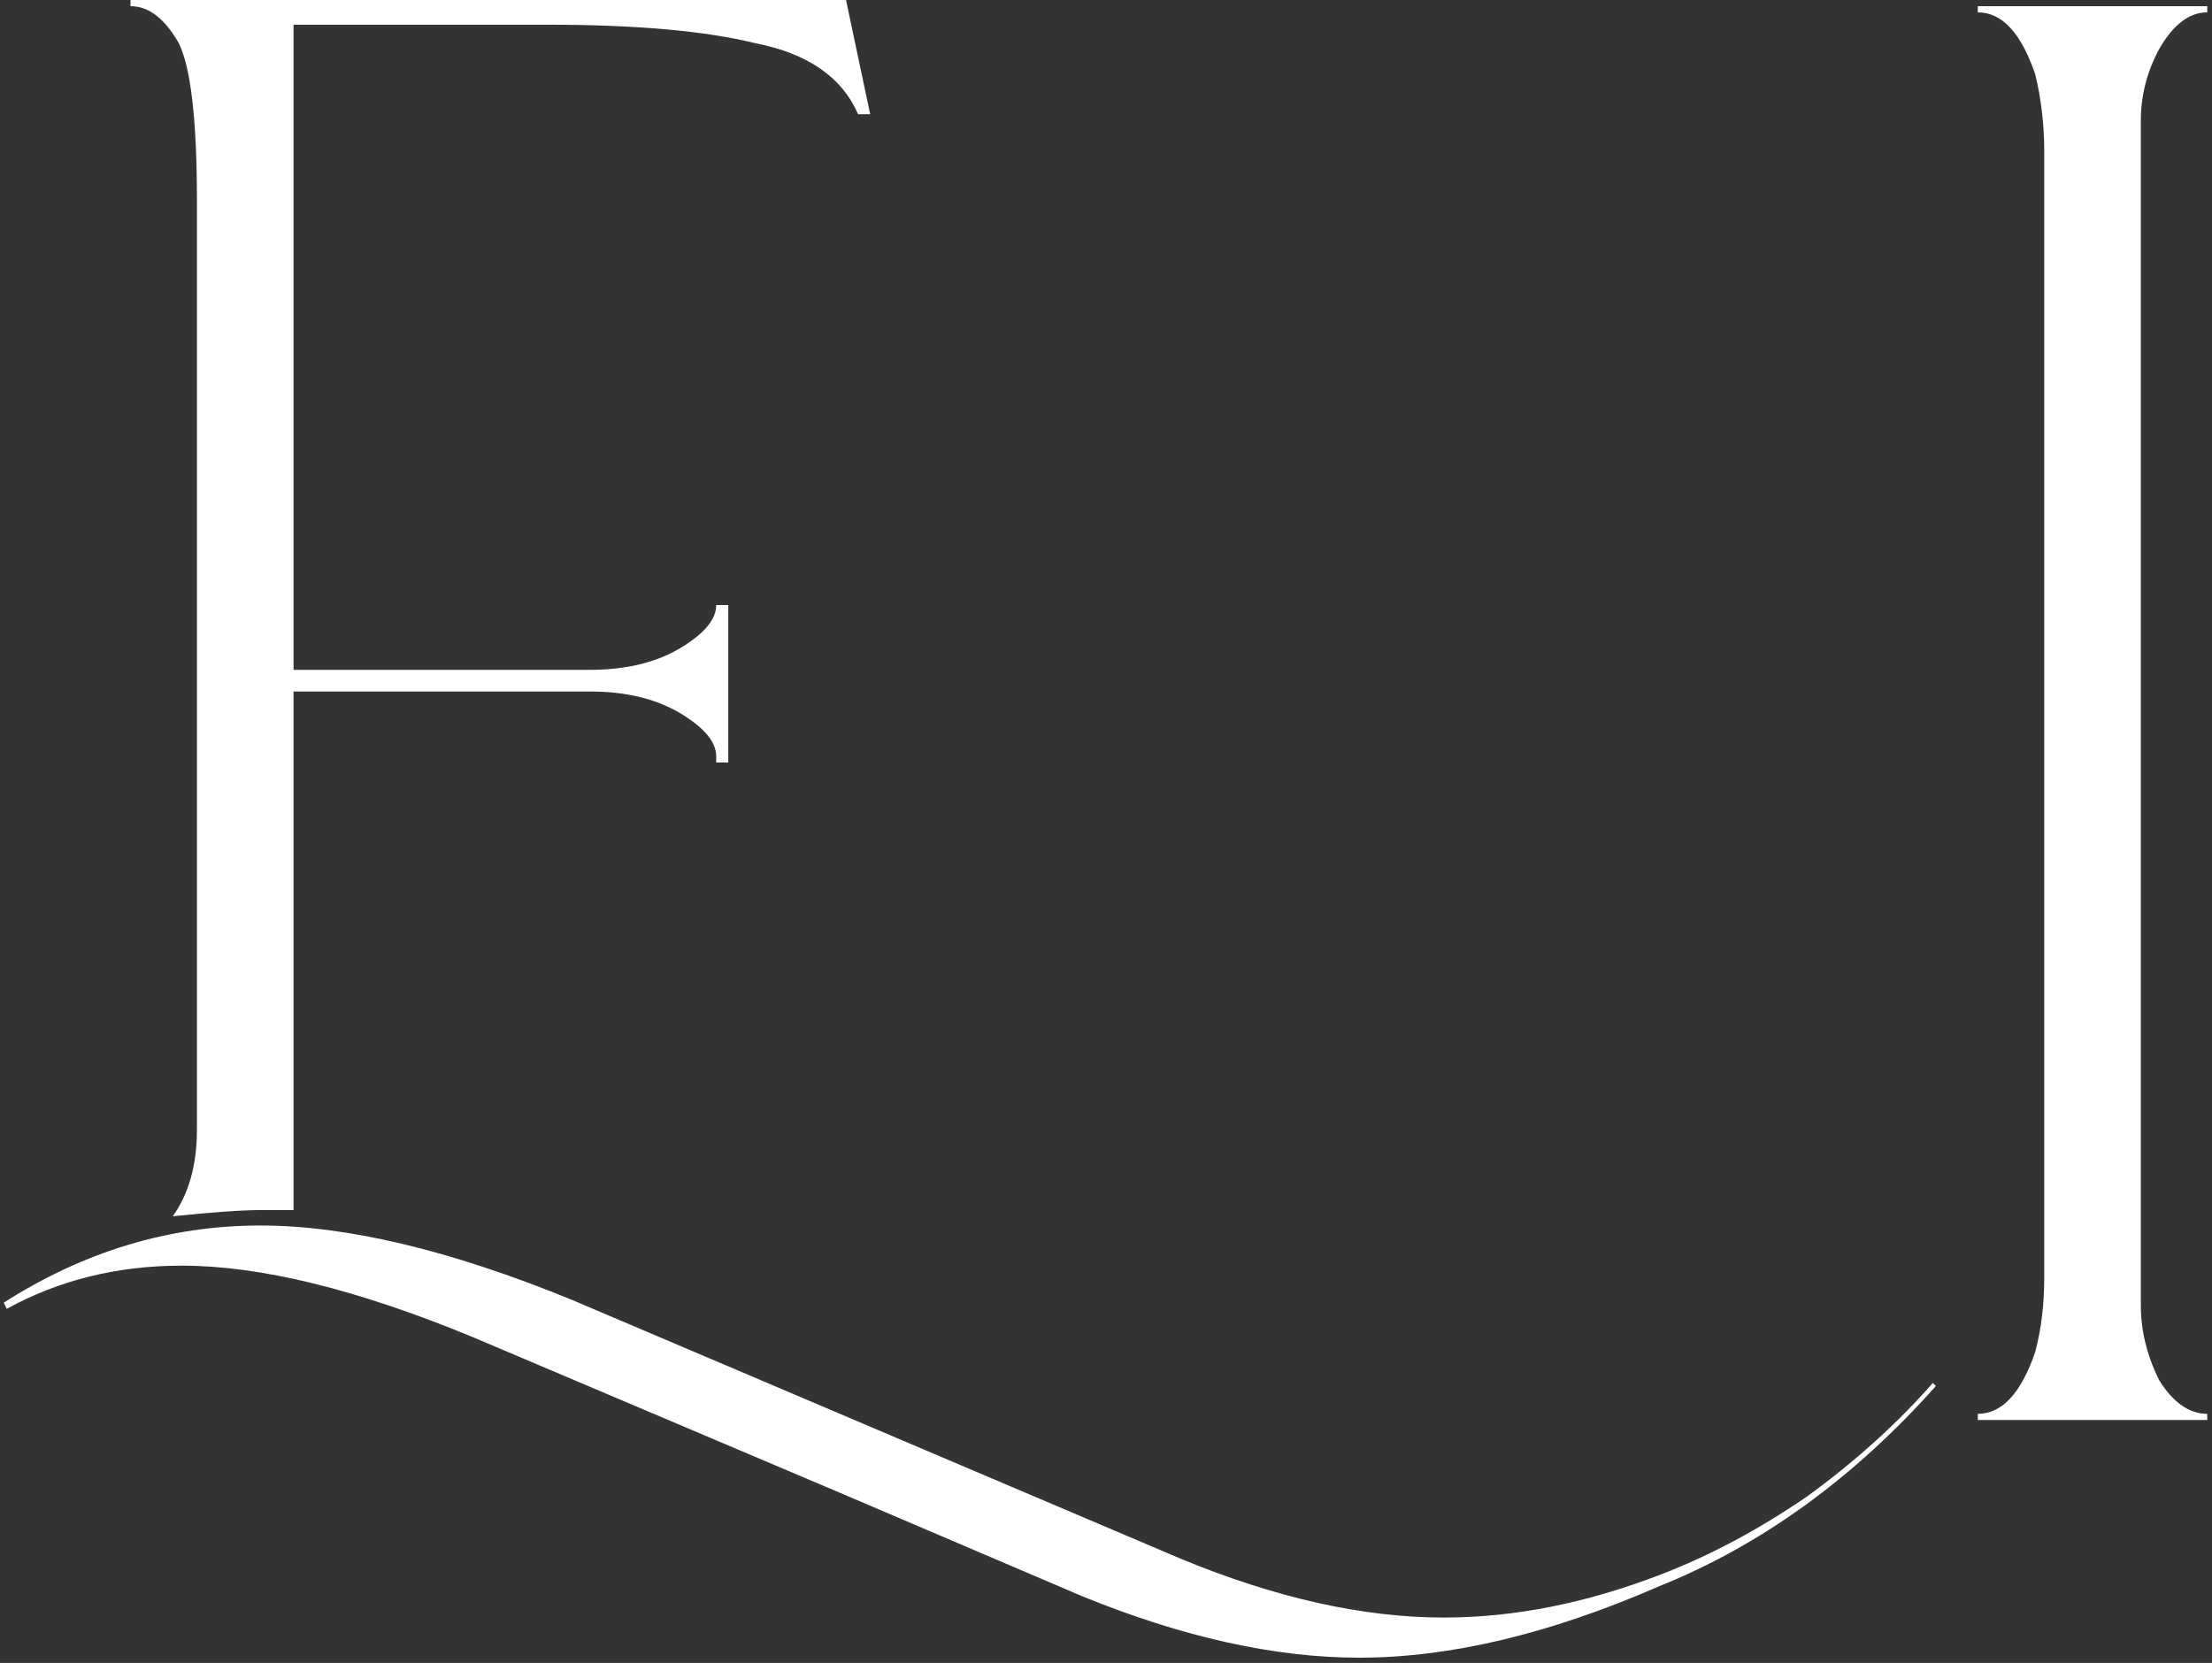 <?xml version="1.0" encoding="UTF-8"?> <svg xmlns="http://www.w3.org/2000/svg" width="254" height="191" viewBox="0 0 254 191" fill="none"><rect x="0" y="0" width="254" height="191" fill="#333333" stroke="none"/> <path d="M19.84 139.696C21.689 137.096 22.614 133.786 22.614 129.768V23.046C22.614 13.828 21.921 7.8 20.534 4.964C18.916 2.127 17.067 0.709 14.987 0.709V7.03318e-05H97.147L99.921 13.119H98.534C96.685 8.864 92.756 6.146 86.747 4.964C80.97 3.546 72.996 2.837 62.827 2.837H33.707V76.939H67.681C71.841 76.939 75.307 76.112 78.081 74.457C80.854 72.803 82.241 71.148 82.241 69.494H83.627V87.576H82.241V86.867C82.241 85.212 80.854 83.558 78.081 81.903C75.307 80.249 71.841 79.421 67.681 79.421H33.707V138.987H29.894C27.814 138.987 24.463 139.223 19.84 139.696ZM96.801 171.606L54.161 153.523C40.987 148.087 29.894 145.369 20.881 145.369C13.485 145.369 6.783 147.023 0.774 150.332L0.427 149.623C9.672 143.714 19.494 140.759 29.894 140.759C39.832 140.759 51.734 143.596 65.601 149.269L135.628 179.052C146.49 183.543 156.543 185.788 165.788 185.788C173.877 185.788 182.197 184.134 190.748 180.824C196.294 178.697 201.841 175.742 207.388 171.961C212.935 167.942 217.788 163.569 221.948 158.842L222.295 159.196C212.819 169.833 202.188 177.515 190.401 182.243C177.921 187.679 166.481 190.398 156.081 190.398C146.374 190.398 135.743 188.034 124.188 183.306L96.801 171.606Z" fill="white"></path> <path d="M227.109 162.389C229.882 162.389 232.078 160.025 233.696 155.298C234.389 152.697 234.736 149.861 234.736 146.788V17.374C234.736 14.301 234.389 11.347 233.696 8.51C232.078 3.783 229.882 1.419 227.109 1.419V0.71H253.456V1.419C251.376 1.419 249.527 2.837 247.909 5.674C246.523 8.274 245.829 10.992 245.829 13.829V149.979C245.829 152.816 246.523 155.652 247.909 158.489C249.527 161.089 251.376 162.389 253.456 162.389V163.098H227.109V162.389Z" fill="white"></path> </svg> 